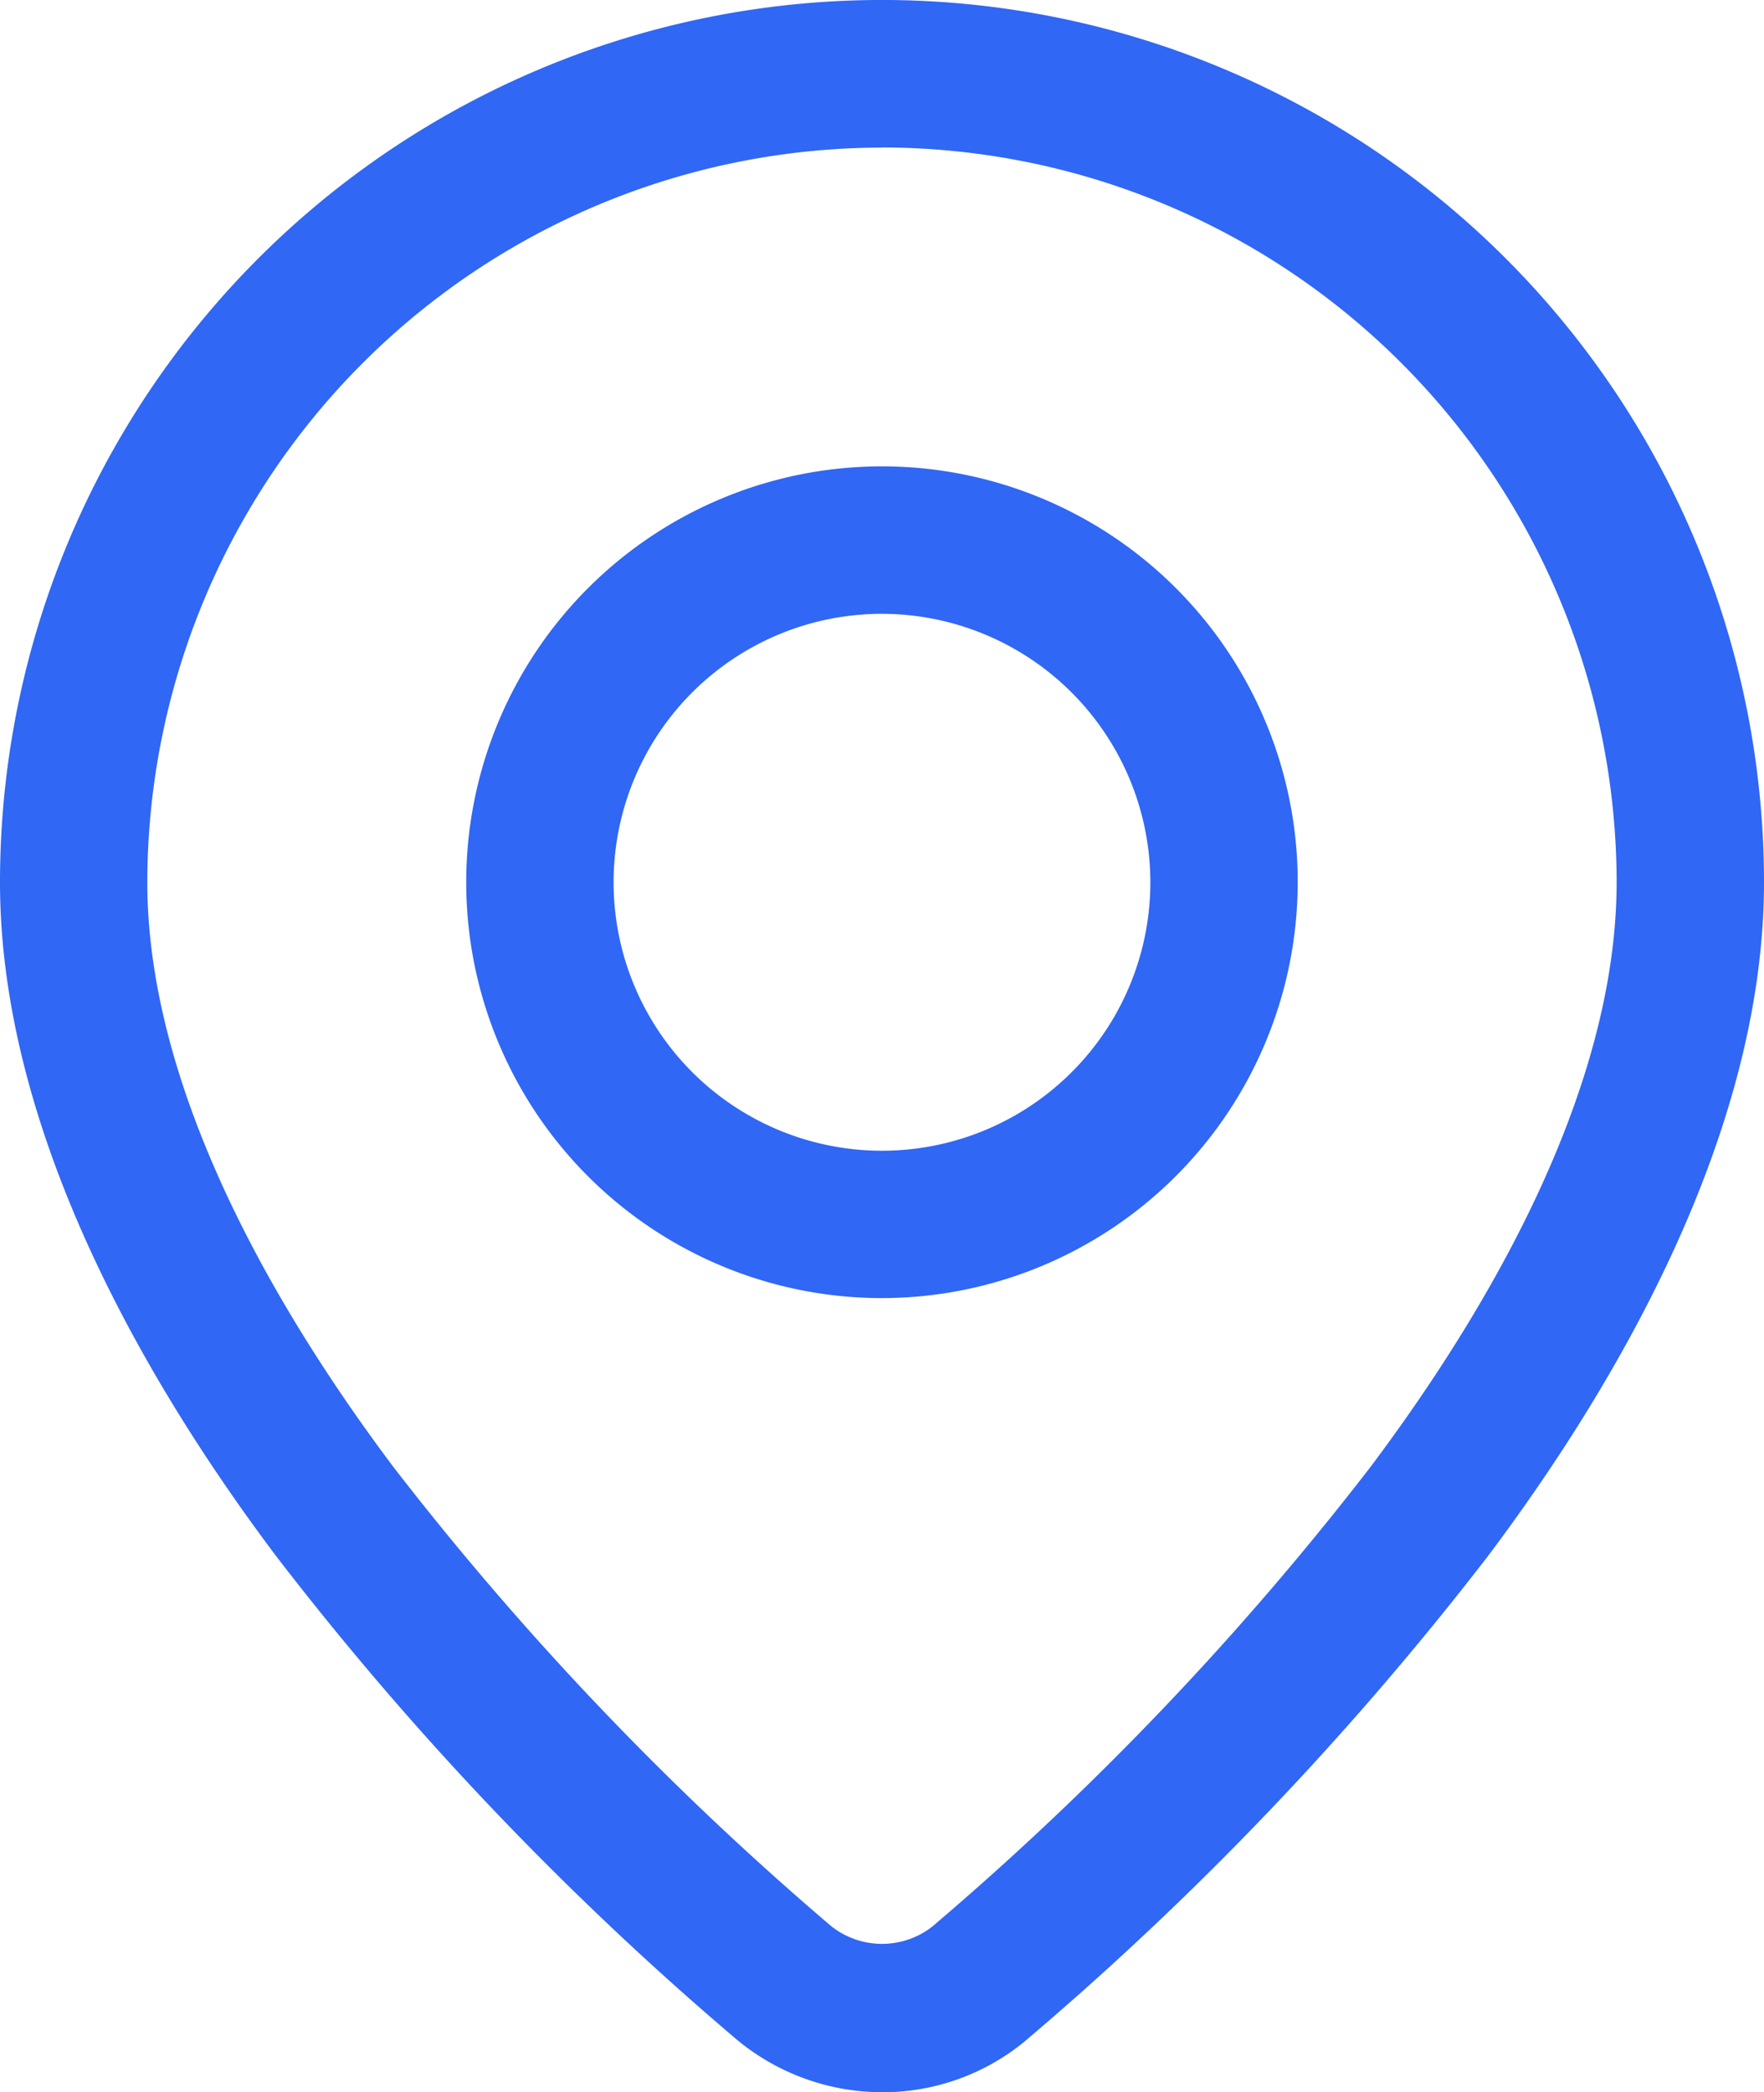 <svg xmlns="http://www.w3.org/2000/svg" xmlns:xlink="http://www.w3.org/1999/xlink" width="36.939" height="43.797" viewBox="0 0 36.939 43.797">
  <defs>
    <clipPath id="clip-path">
      <rect id="Rectangle_1785" data-name="Rectangle 1785" width="36.939" height="43.797" fill="#3067f4"/>
    </clipPath>
  </defs>
  <g id="Group_4514" data-name="Group 4514" transform="translate(0 0)">
    <g id="Group_4514-2" data-name="Group 4514" transform="translate(0 0)" clip-path="url(#clip-path)">
      <path id="Path_2322" data-name="Path 2322" d="M18.473,43.8a4.778,4.778,0,0,1-3.027-1.087A66.161,66.161,0,0,1,5.782,32.576C3.144,29.069,0,23.773,0,18.469a18.469,18.469,0,0,1,36.939,0c0,5.3-3.144,10.6-5.782,14.109a66.588,66.588,0,0,1-9.726,10.18A4.682,4.682,0,0,1,18.473,43.8m0-40.71A15.4,15.4,0,0,0,3.085,18.469c0,4.453,2.808,9.122,5.163,12.254a64.084,64.084,0,0,0,9.158,9.6,1.712,1.712,0,0,0,2.11.014,63.68,63.68,0,0,0,9.174-9.616c2.355-3.133,5.163-7.8,5.163-12.256A15.4,15.4,0,0,0,18.469,3.087m0,24.088a8.706,8.706,0,1,1,8.706-8.706,8.716,8.716,0,0,1-8.706,8.706m0-14.325a5.62,5.62,0,1,0,5.62,5.619,5.627,5.627,0,0,0-5.62-5.619" transform="translate(0 0)" fill="#3067f4"/>
    </g>
  </g>
</svg>
